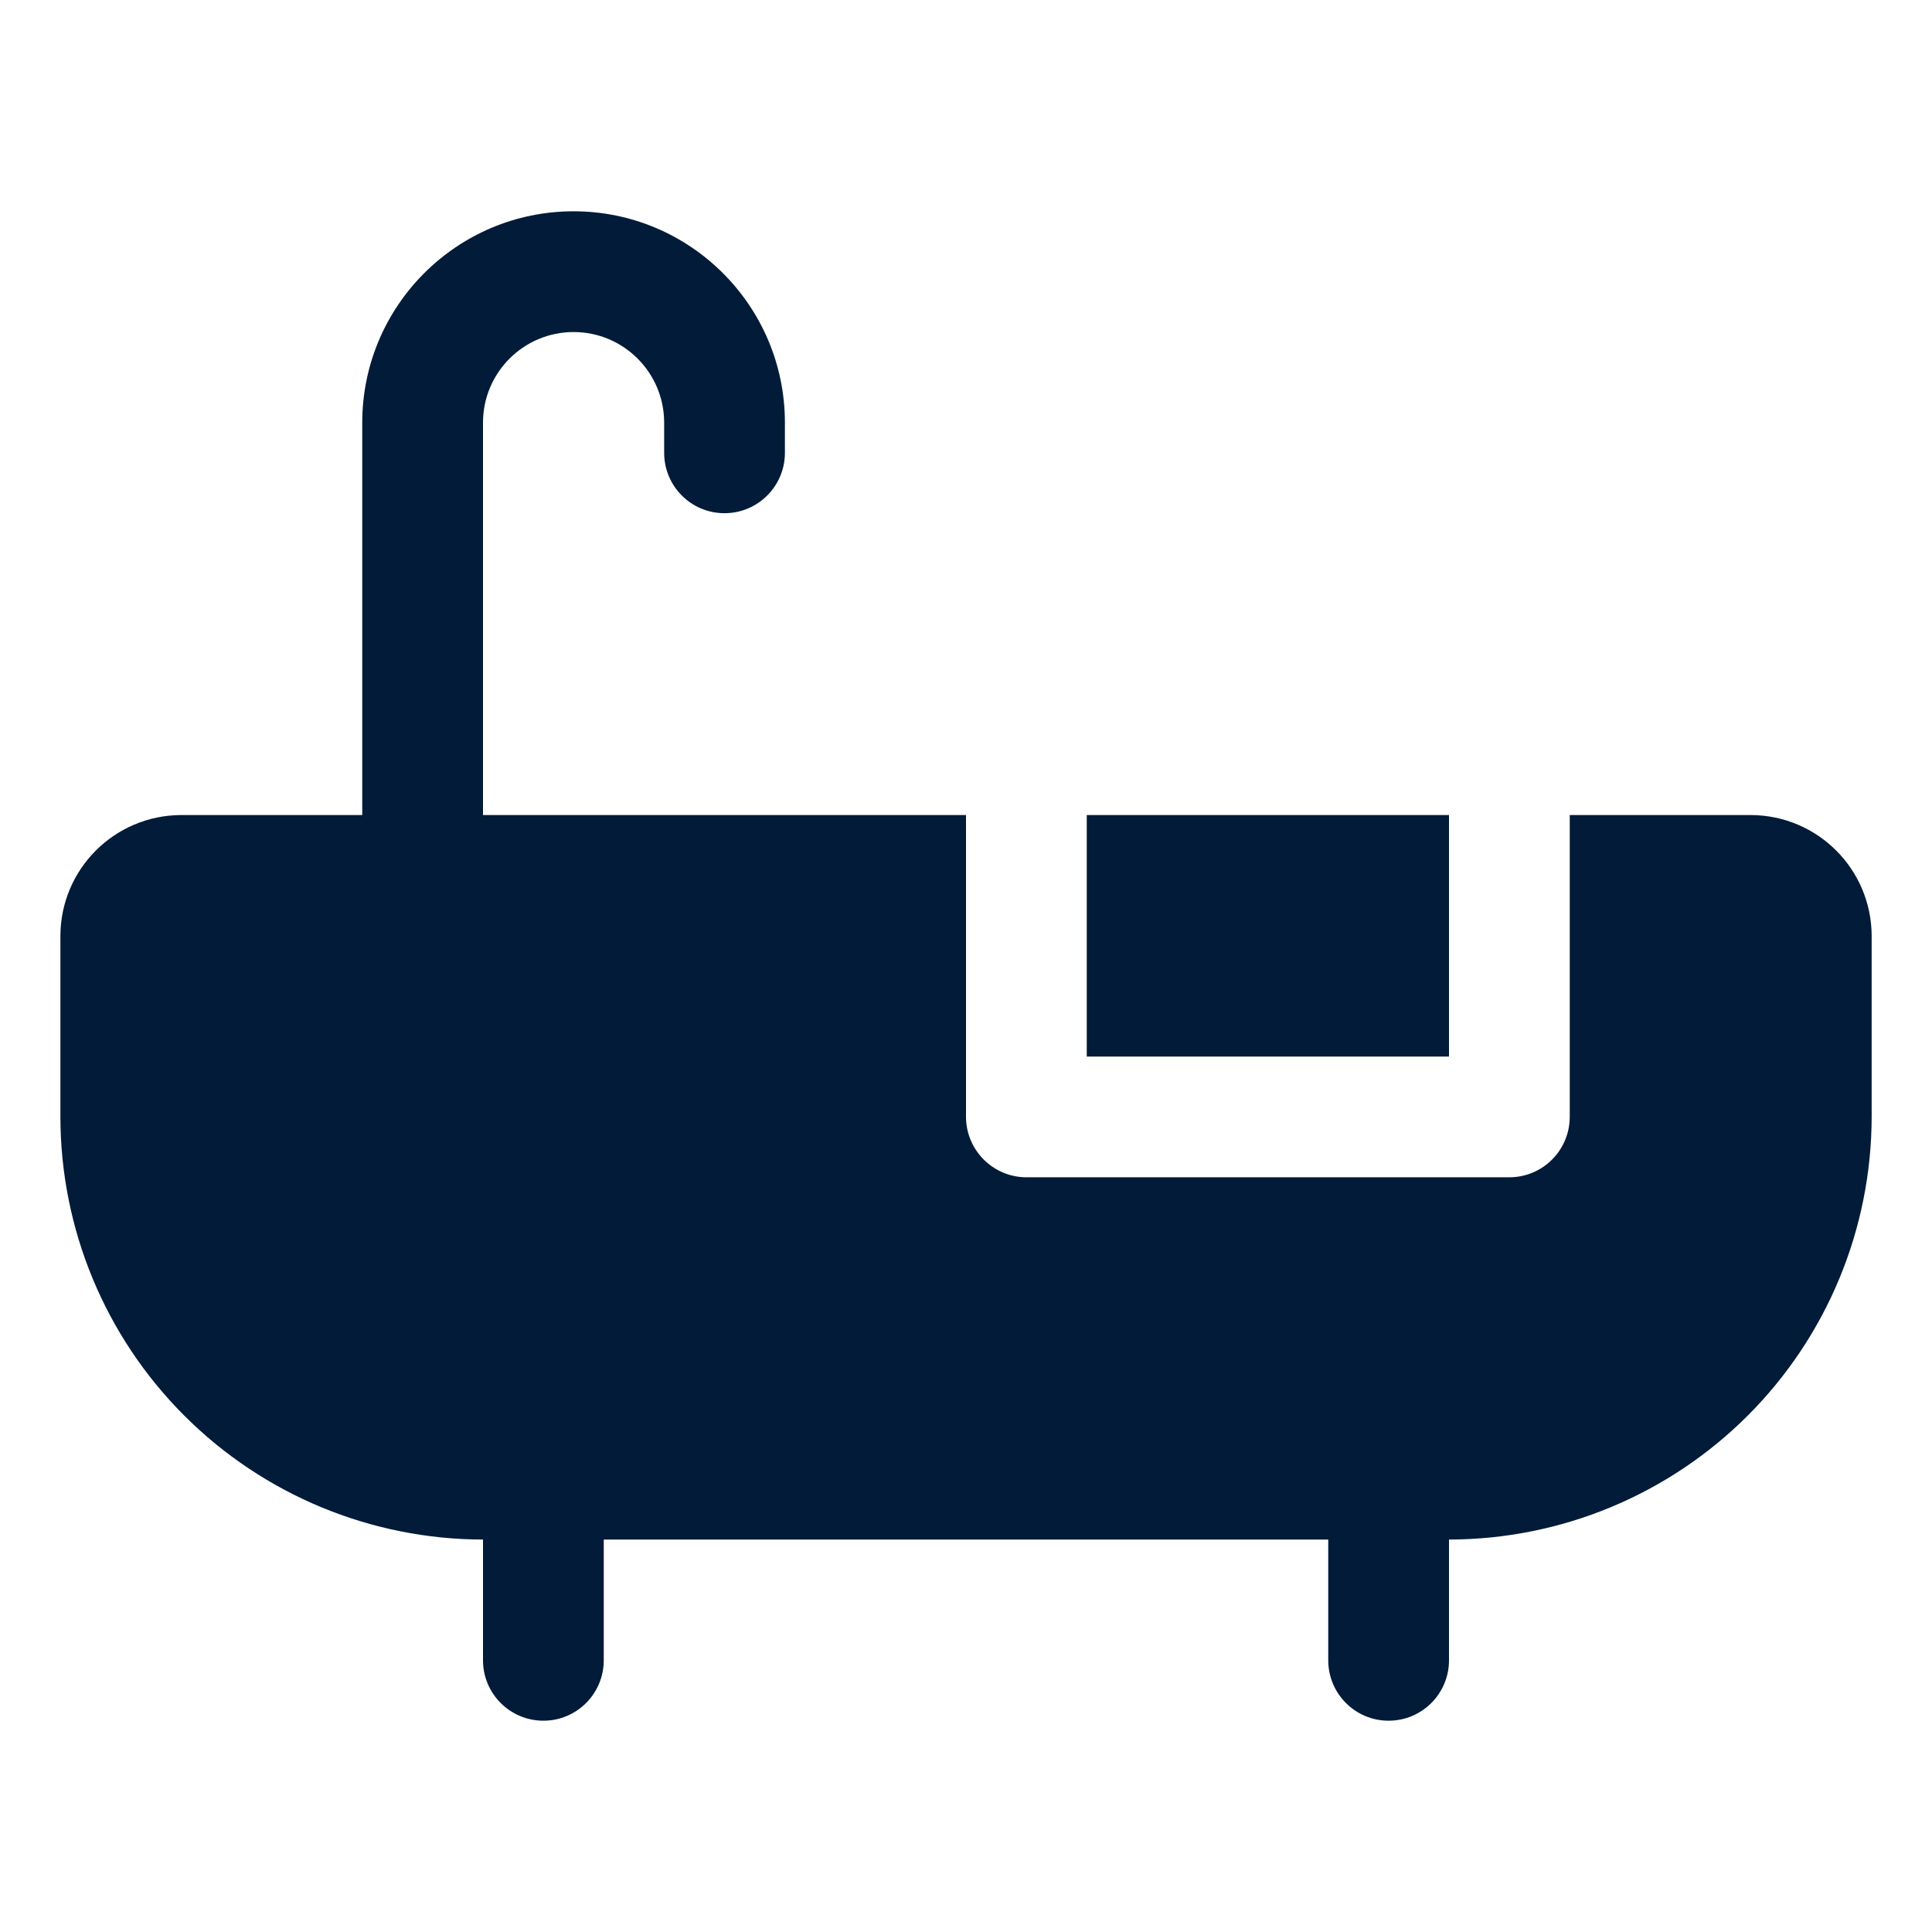 <svg width="30" height="30" viewBox="0 0 30 30" fill="none" xmlns="http://www.w3.org/2000/svg">
<path d="M29.063 14.531V17.344C29.06 19.084 28.369 20.752 27.138 21.982C25.908 23.212 24.24 23.904 22.5 23.906V25.781C22.5 26.299 22.081 26.719 21.562 26.719C21.044 26.719 20.625 26.299 20.625 25.781V23.906H9.375V25.781C9.375 26.299 8.956 26.719 8.438 26.719C7.92 26.719 7.5 26.299 7.5 25.781V23.906C5.76 23.904 4.092 23.212 2.862 21.982C1.631 20.752 0.94 19.084 0.938 17.344V14.531C0.941 13.496 1.778 12.66 2.812 12.656H5.625V6.563C5.625 4.751 7.095 3.281 8.906 3.281C10.718 3.281 12.188 4.751 12.188 6.563V7.031C12.188 7.549 11.768 7.969 11.25 7.969C10.732 7.969 10.313 7.549 10.313 7.031V6.563C10.313 5.786 9.683 5.156 8.907 5.156C8.13 5.156 7.5 5.786 7.5 6.563V12.656H15V17.344C15.002 17.861 15.421 18.28 15.938 18.281H23.438C23.955 18.28 24.374 17.861 24.375 17.344V12.656H27.188C28.223 12.66 29.059 13.496 29.063 14.531ZM22.5 12.656H16.875V16.406H22.5V12.656Z" fill="#011B38"/>
</svg>
